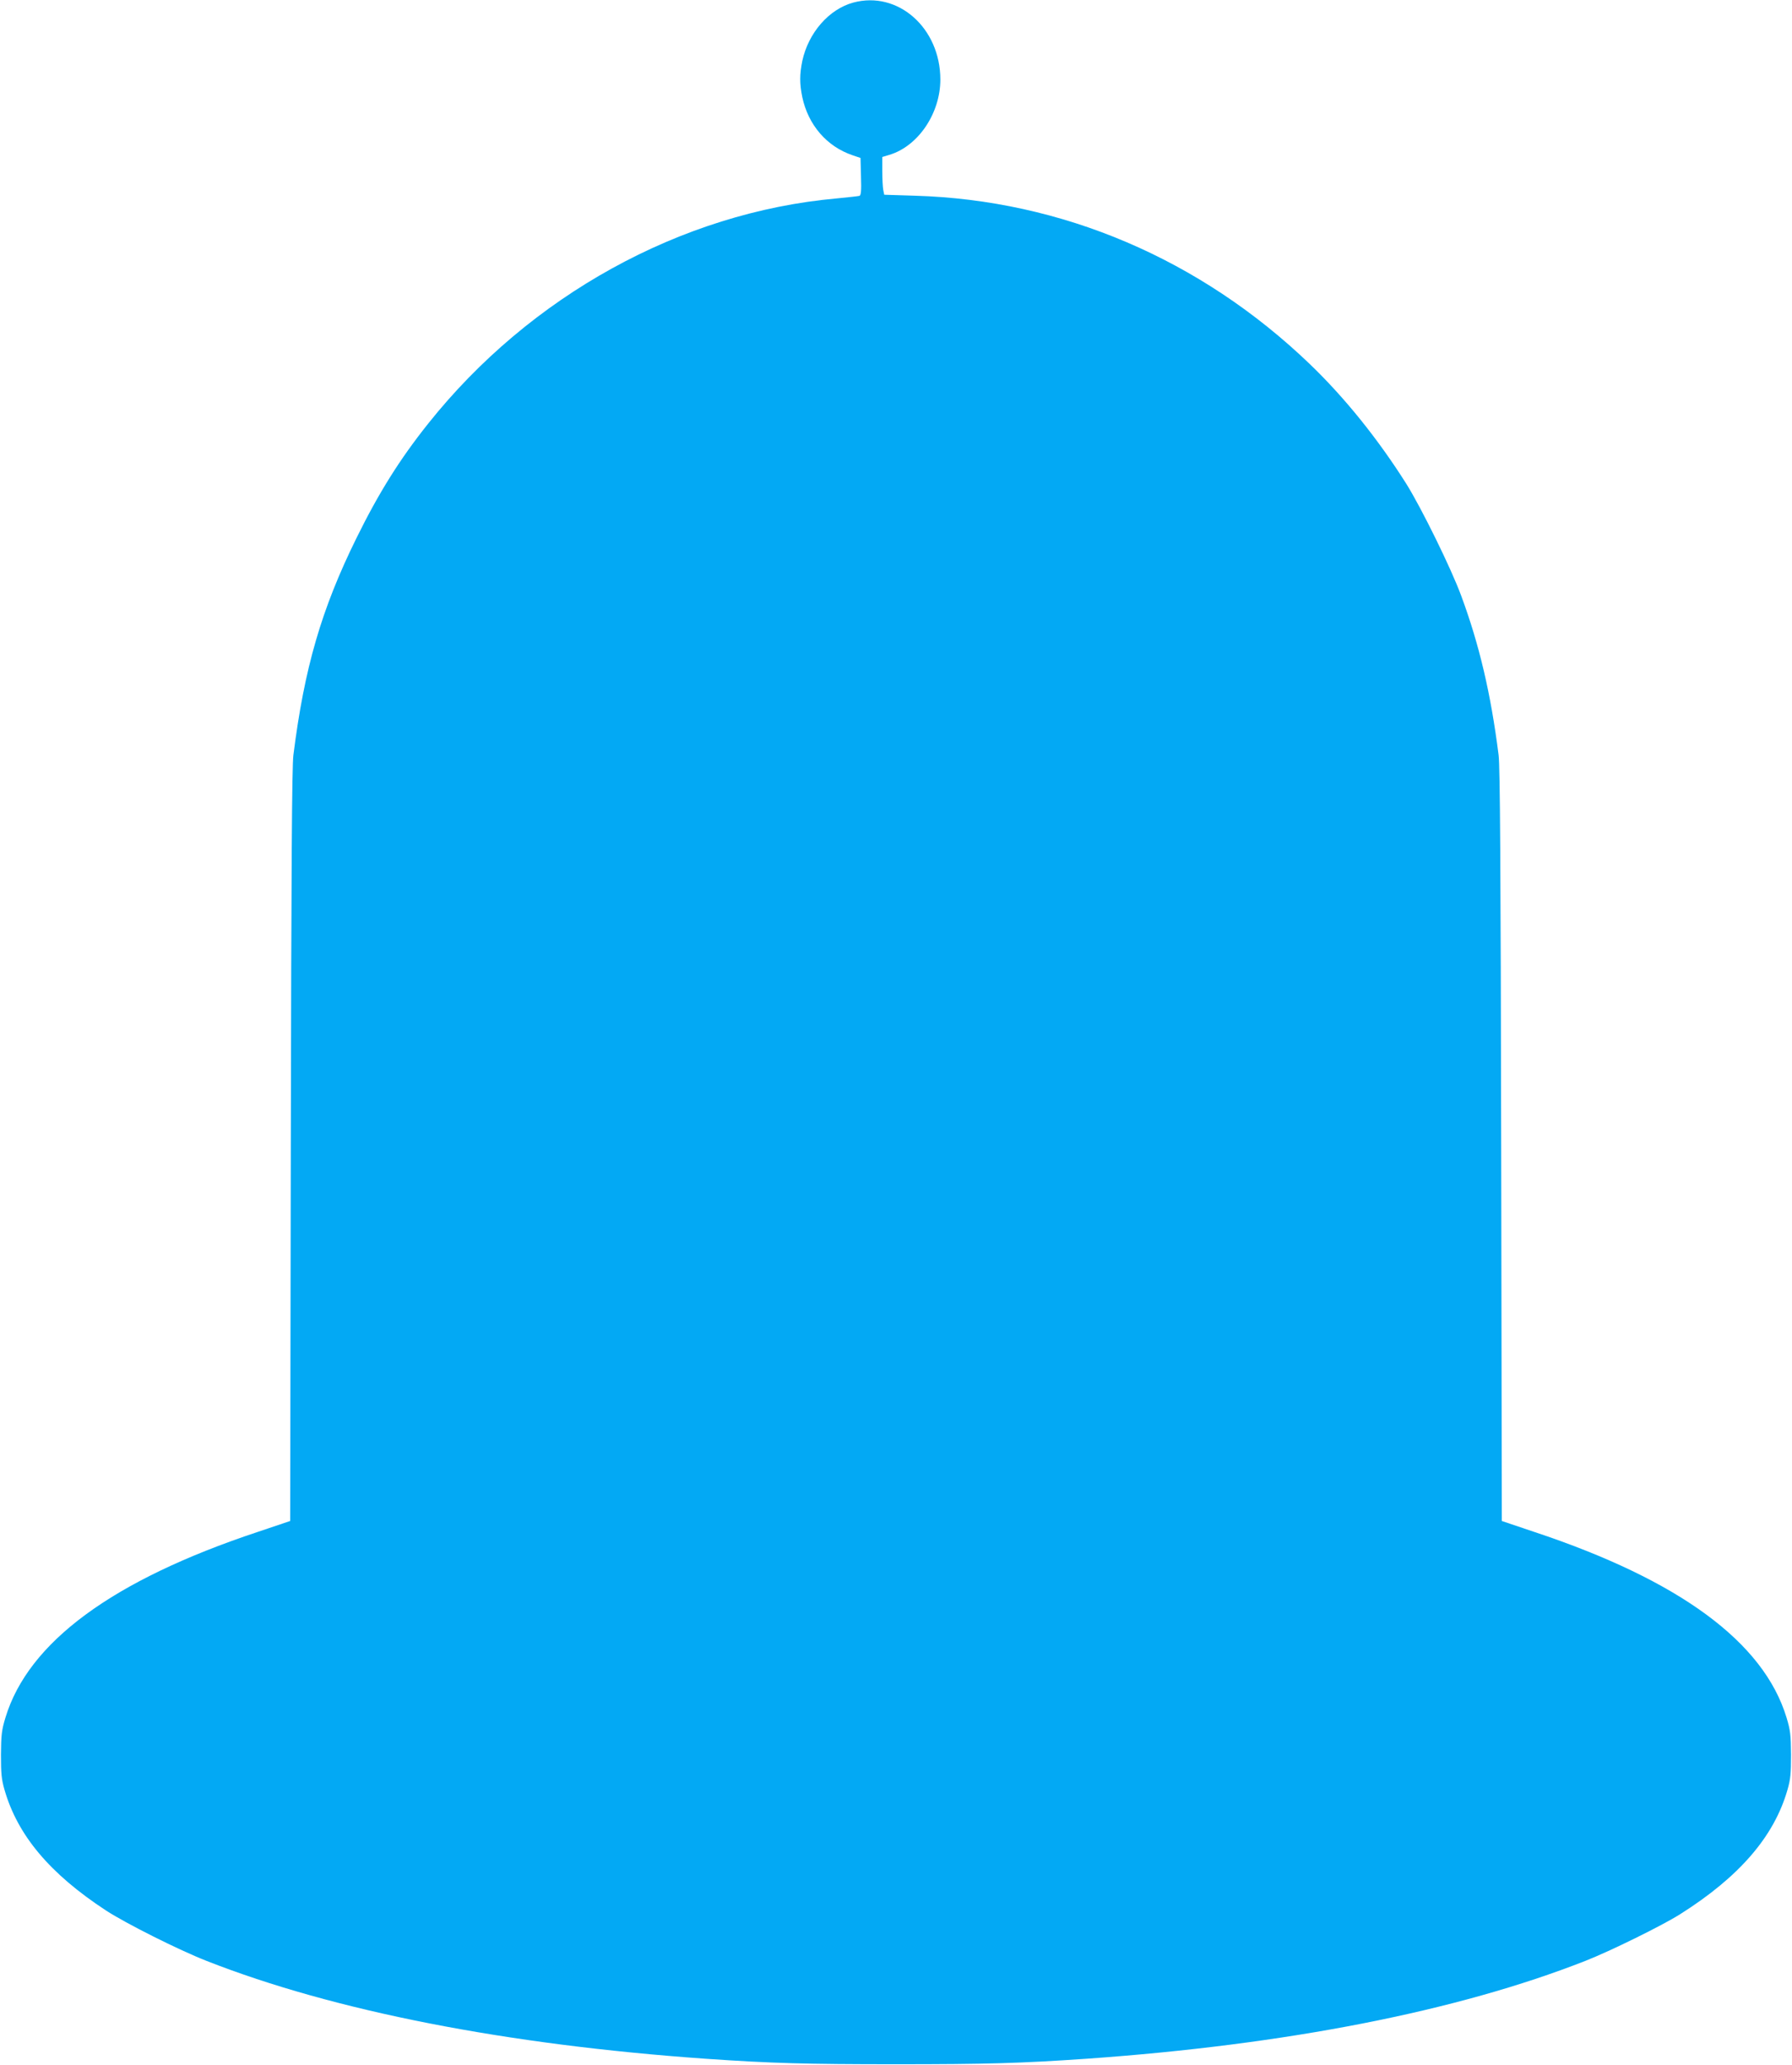 <?xml version="1.0" standalone="no"?>
<!DOCTYPE svg PUBLIC "-//W3C//DTD SVG 20010904//EN"
 "http://www.w3.org/TR/2001/REC-SVG-20010904/DTD/svg10.dtd">
<svg version="1.0" xmlns="http://www.w3.org/2000/svg"
 width="1111pt" height="1280pt" viewBox="0 0 1111 1280"
 preserveAspectRatio="xMidYMid meet">
<g transform="translate(0,1280) scale(0.1,-0.1)"
fill="#03a9f4" stroke="none">
<path d="M5290 12784 c-151 -41 -278 -187 -316 -362 -17 -85 -17 -140 0 -224
37 -173 152 -306 311 -360 l50 -17 3 -115 c3 -90 0 -117 -10 -120 -7 -2 -71
-9 -143 -16 -964 -87 -1899 -603 -2530 -1395 -177 -222 -306 -428 -445 -710
-217 -440 -323 -804 -391 -1345 -9 -71 -13 -683 -16 -2421 l-4 -2326 -202 -68
c-900 -299 -1421 -683 -1563 -1150 -24 -79 -27 -108 -28 -230 0 -116 3 -153
22 -218 81 -282 281 -520 629 -748 123 -80 451 -245 625 -313 790 -310 1857
-519 3093 -606 404 -28 622 -34 1180 -34 558 0 776 6 1180 34 1239 87 2298
294 3095 607 155 61 474 218 585 288 368 232 584 482 667 772 19 65 22 102 22
218 -1 122 -4 151 -28 230 -142 467 -663 851 -1563 1150 l-202 68 -4 2326 c-3
1735 -7 2350 -16 2421 -48 381 -120 686 -232 988 -63 171 -245 540 -338 690
-176 279 -383 537 -602 747 -677 649 -1534 1015 -2446 1042 l-191 6 -6 30 c-3
16 -6 69 -6 117 l0 87 43 13 c179 53 317 257 317 467 0 319 -262 552 -540 477z"/>
</g>
</svg>
